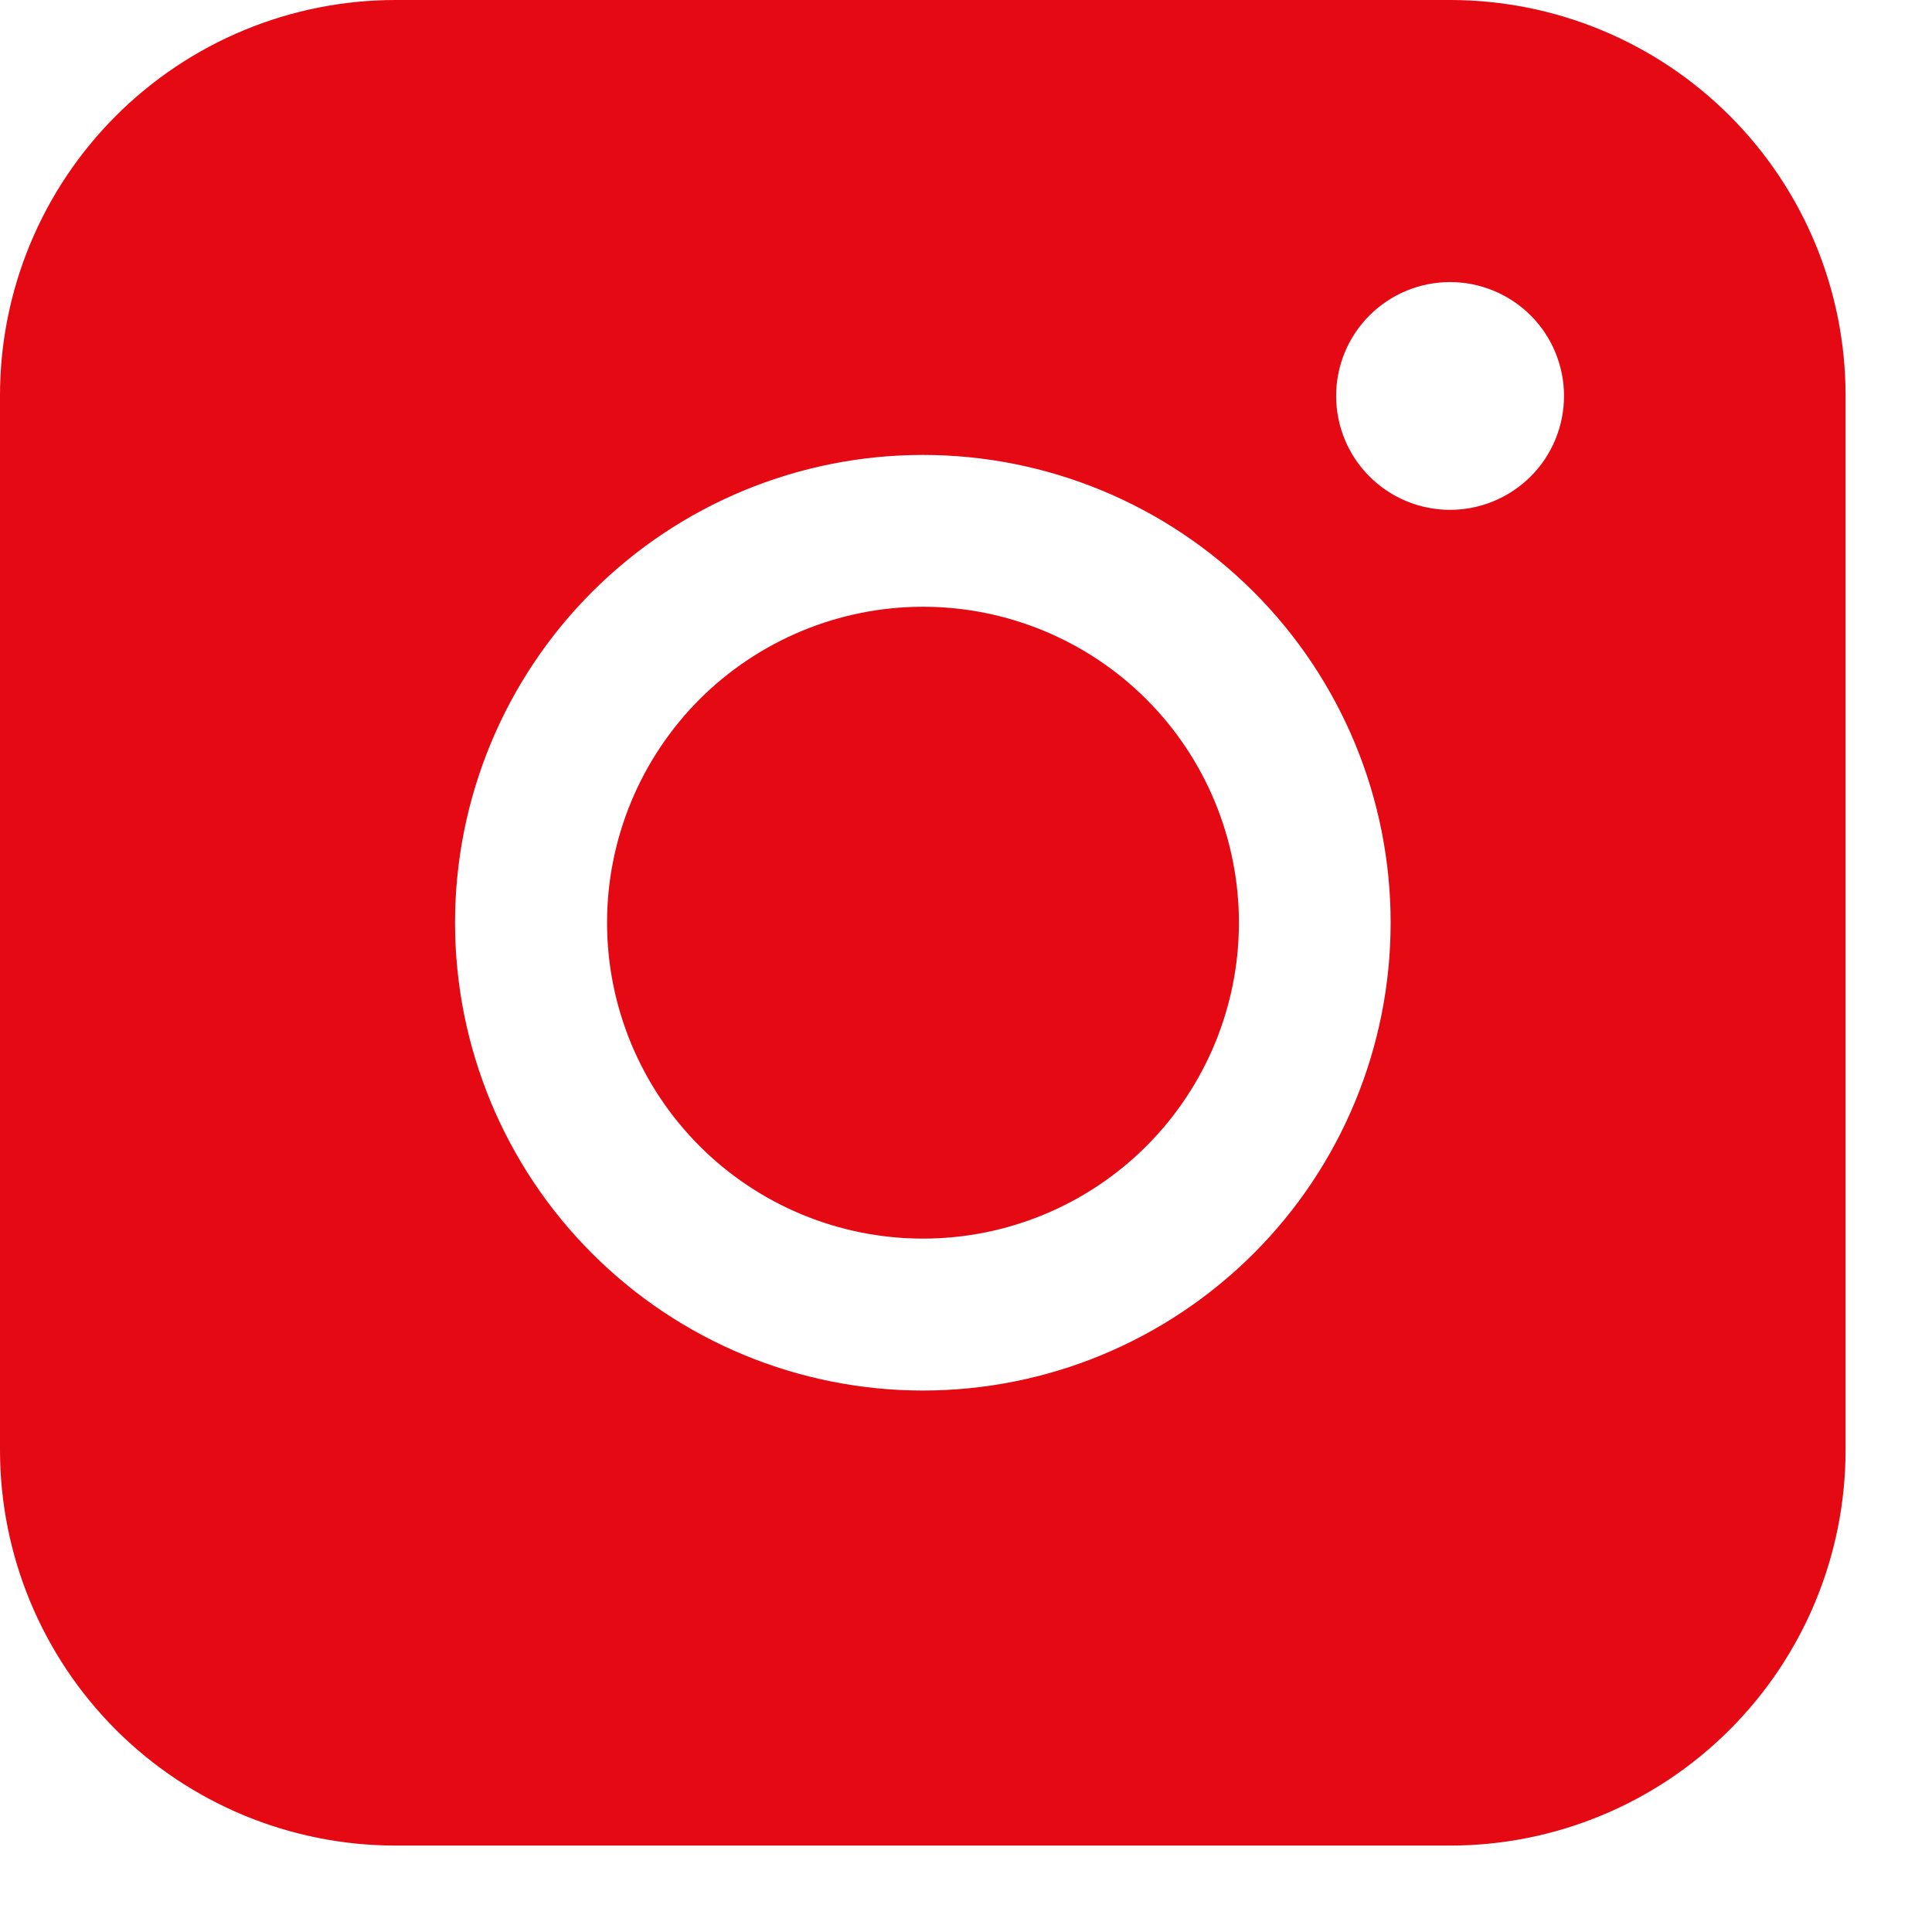 <svg width="19" height="19" viewBox="0 0 19 19" fill="none" xmlns="http://www.w3.org/2000/svg">
<path fill-rule="evenodd" clip-rule="evenodd" d="M3.89 0C2.858 -7.60475e-08 1.869 0.41 1.14 1.139C0.41 1.868 0 2.857 0 3.888V14.26C0 15.292 0.41 16.281 1.139 17.011C1.869 17.74 2.858 18.15 3.89 18.15H14.262C15.293 18.15 16.282 17.74 17.011 17.01C17.74 16.281 18.15 15.292 18.15 14.26V3.888C18.15 2.857 17.74 1.868 17.011 1.139C16.282 0.41 15.293 0 14.262 0H3.89ZM15.381 3.894C15.381 4.191 15.263 4.476 15.053 4.686C14.842 4.896 14.557 5.014 14.26 5.014C13.963 5.014 13.678 4.896 13.468 4.686C13.258 4.476 13.14 4.191 13.14 3.894C13.14 3.597 13.258 3.312 13.468 3.102C13.678 2.892 13.963 2.774 14.26 2.774C14.557 2.774 14.842 2.892 15.053 3.102C15.263 3.312 15.381 3.597 15.381 3.894ZM9.077 5.967C8.253 5.967 7.463 6.295 6.88 6.877C6.298 7.46 5.97 8.25 5.97 9.074C5.97 9.898 6.298 10.688 6.88 11.271C7.463 11.854 8.253 12.181 9.077 12.181C9.901 12.181 10.691 11.854 11.274 11.271C11.857 10.688 12.184 9.898 12.184 9.074C12.184 8.25 11.857 7.46 11.274 6.877C10.691 6.295 9.901 5.967 9.077 5.967ZM4.475 9.074C4.475 7.854 4.96 6.684 5.823 5.821C6.685 4.958 7.856 4.474 9.076 4.474C10.296 4.474 11.466 4.958 12.329 5.821C13.192 6.684 13.676 7.854 13.676 9.074C13.676 10.294 13.192 11.465 12.329 12.327C11.466 13.19 10.296 13.675 9.076 13.675C7.856 13.675 6.685 13.19 5.823 12.327C4.96 11.465 4.475 10.294 4.475 9.074Z" fill="#E50914"/>
</svg>
